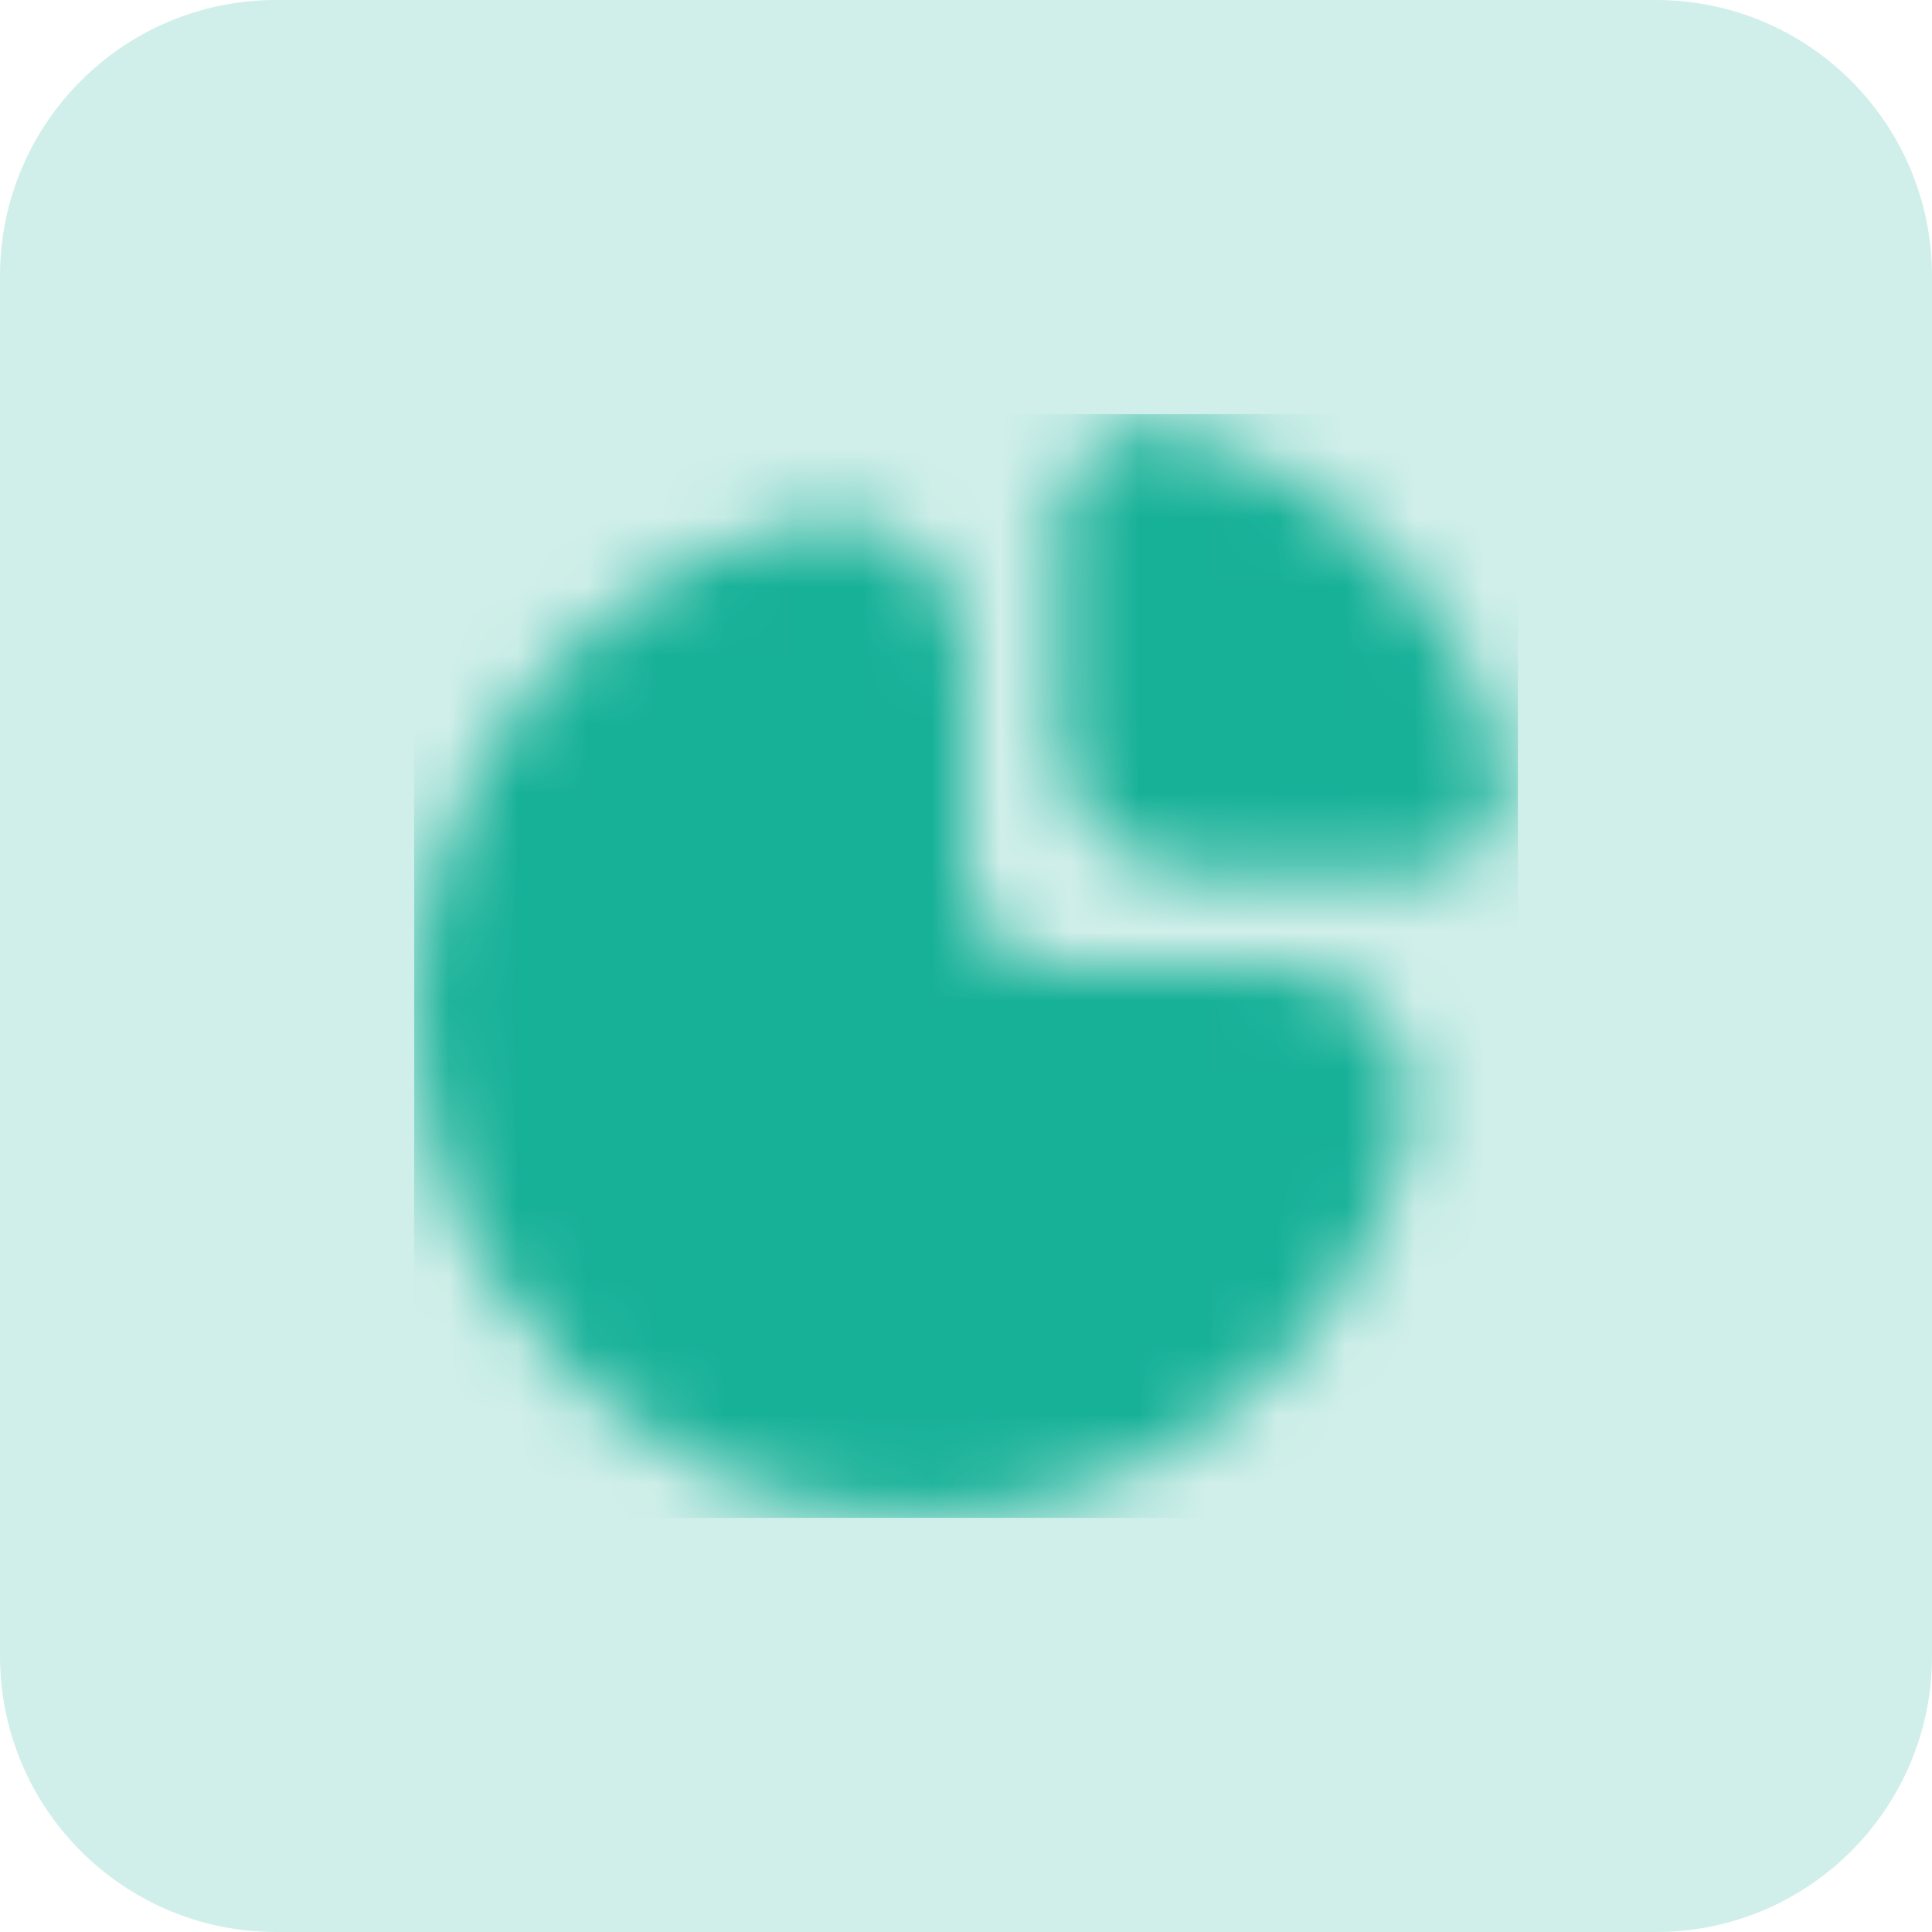 <?xml version="1.0" encoding="UTF-8"?> <svg xmlns="http://www.w3.org/2000/svg" width="28" height="28" viewBox="0 0 28 28" fill="none"><path d="M0 4C0 1.791 1.791 0 4 0H24C26.209 0 28 1.791 28 4V24C28 26.209 26.209 28 24 28H4C1.791 28 0 26.209 0 24V4Z" fill="#D1EFEA"></path><g clip-path="url(#clip0_1274_11985)"><mask id="mask0_1274_11985" style="mask-type:alpha" maskUnits="userSpaceOnUse" x="6" y="5" width="16" height="17"><g clip-path="url(#clip1_1274_11985)"><path d="M18.476 13.999H15.334C14.598 13.999 14.001 13.402 14.001 12.666V9.515C14.002 8.894 13.715 8.307 13.223 7.927C12.757 7.558 12.146 7.426 11.569 7.571C7.649 8.544 5.261 12.51 6.234 16.43C6.919 19.191 9.145 21.305 11.938 21.847C15.754 22.577 19.477 20.205 20.427 16.437C20.572 15.86 20.441 15.248 20.072 14.781C19.688 14.29 19.099 14.002 18.476 13.999Z" fill="#4D5868"></path><path d="M21.768 10.964C21.615 10.398 21.389 9.855 21.094 9.349C20.206 7.826 18.756 6.712 17.055 6.248C16.943 6.217 16.692 6.2 16.692 6.2C16.603 6.2 16.217 6.2 15.912 6.447C15.463 6.8 15.392 7.202 15.386 7.233C15.362 7.331 15.35 7.432 15.35 7.533V10.666C15.35 11.771 16.245 12.666 17.35 12.666H20.496C20.913 12.668 21.306 12.469 21.553 12.133C21.736 11.887 21.83 11.586 21.82 11.279C21.814 11.172 21.797 11.066 21.768 10.964Z" fill="#4D5868"></path></g></mask><g mask="url(#mask0_1274_11985)"><rect x="6" y="6" width="16" height="16" fill="#17B198"></rect></g></g><defs><clipPath id="clip0_1274_11985"><rect width="16" height="16" fill="white" transform="translate(6 6)"></rect></clipPath><clipPath id="clip1_1274_11985"><rect width="16" height="16" fill="white" transform="translate(6 6)"></rect></clipPath></defs></svg> 